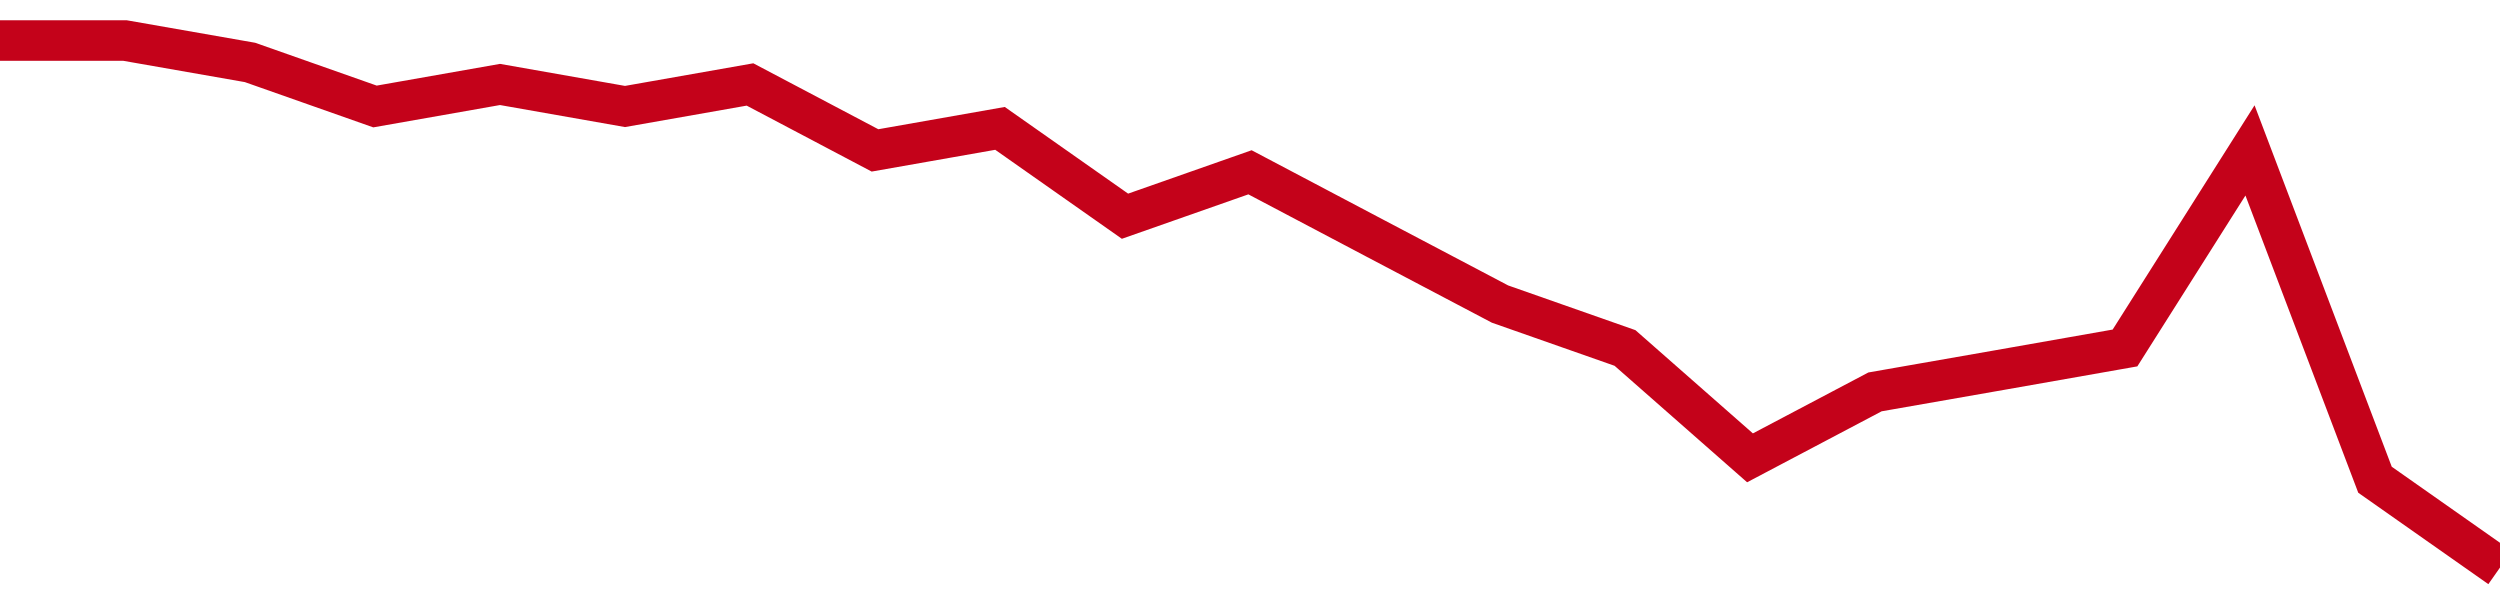 <!-- Generated with https://github.com/jxxe/sparkline/ --><svg viewBox="0 0 185 45" class="sparkline" xmlns="http://www.w3.org/2000/svg"><path class="sparkline--fill" d="M 0 3 L 0 3 L 9.25 3 L 18.5 4.62 L 27.75 7.88 L 37 6.25 L 46.25 7.88 L 55.5 6.25 L 64.75 11.13 L 74 9.5 L 83.25 16 L 92.5 12.75 L 101.75 17.63 L 111 22.5 L 120.25 25.75 L 129.5 33.88 L 138.75 29 L 148 27.38 L 157.25 25.75 L 166.5 11.13 L 175.75 35.5 L 185 42 V 45 L 0 45 Z" stroke="none" fill="none" ></path><path class="sparkline--line" d="M 0 3 L 0 3 L 9.25 3 L 18.5 4.62 L 27.75 7.88 L 37 6.25 L 46.25 7.88 L 55.5 6.25 L 64.75 11.13 L 74 9.5 L 83.25 16 L 92.5 12.75 L 101.75 17.63 L 111 22.5 L 120.25 25.75 L 129.5 33.88 L 138.75 29 L 148 27.38 L 157.25 25.75 L 166.5 11.13 L 175.75 35.5 L 185 42" fill="none" stroke-width="3" stroke="#C4021A" ></path></svg>